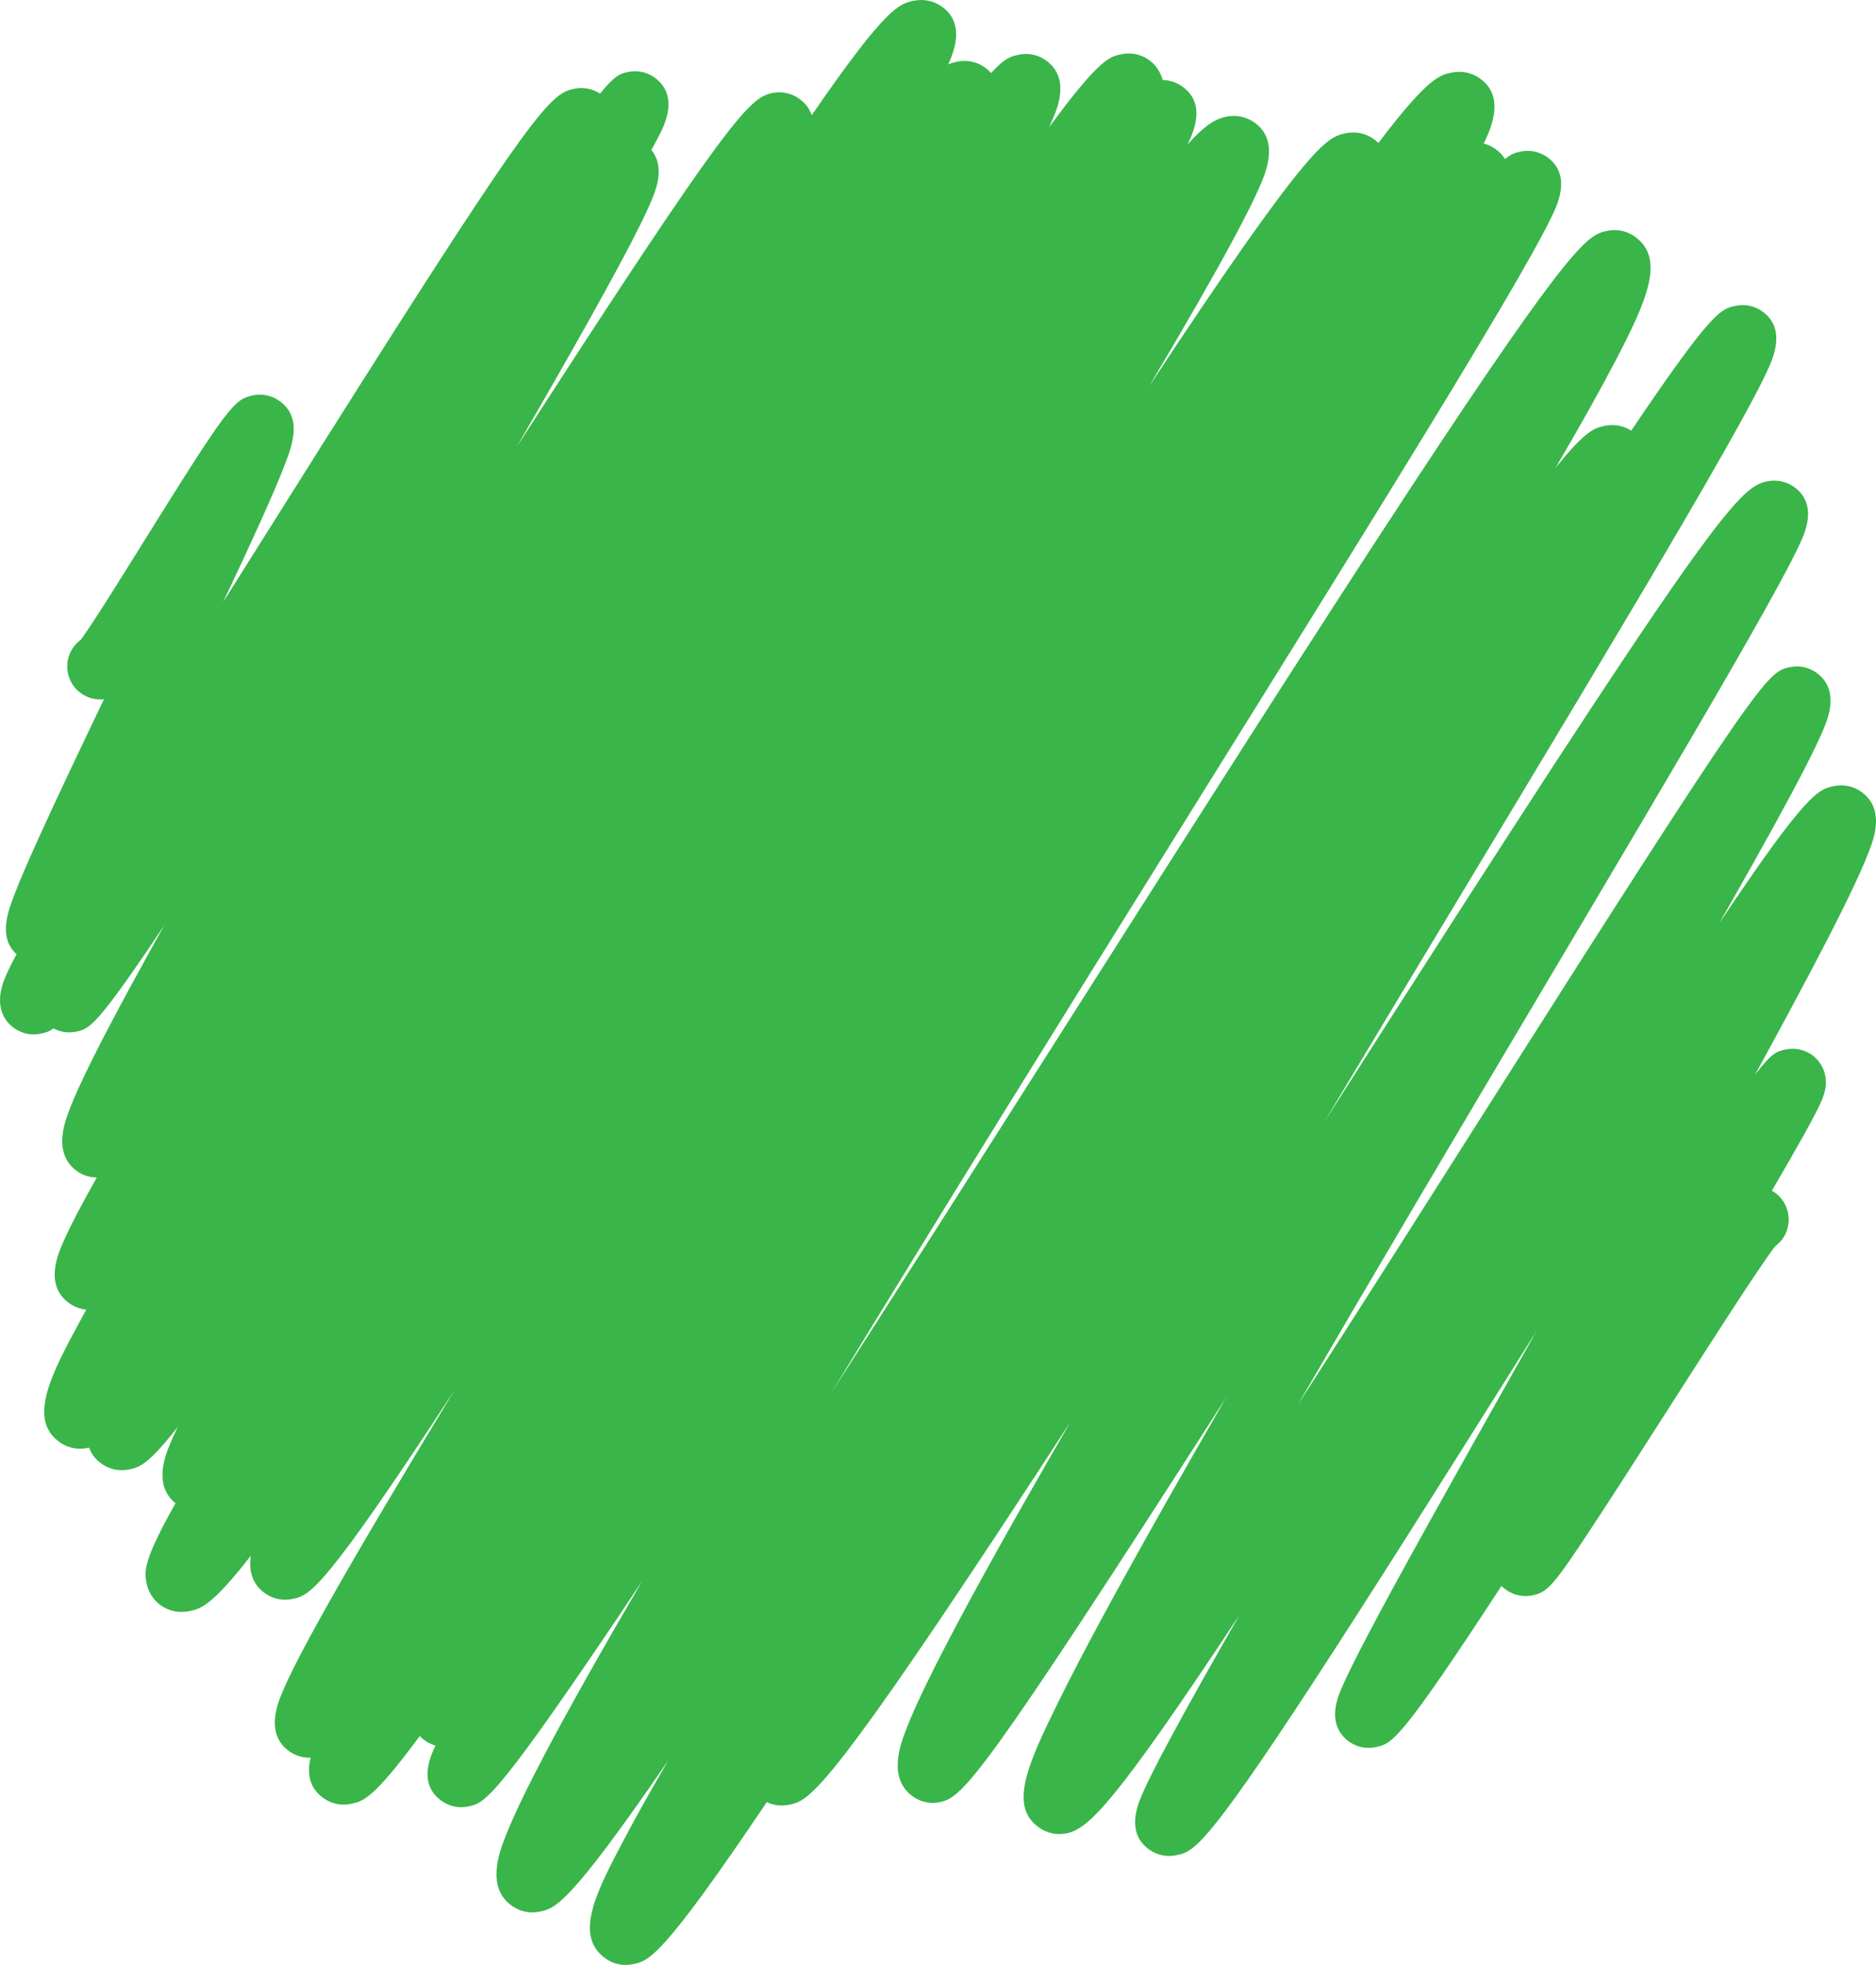 <?xml version="1.0" encoding="UTF-8"?>
<svg width="212px" height="222px" viewBox="0 0 212 222" version="1.1" xmlns="http://www.w3.org/2000/svg" xmlns:xlink="http://www.w3.org/1999/xlink">
    <title>testimonial-bottom</title>
    <g id="Homepage" stroke="none" stroke-width="1" fill="none" fill-rule="evenodd">
        <path d="M70.708,222 C69.926,222 69.167,221.772 68.511,221.326 C64.733,218.765 67.427,213.676 70.543,207.78 C71.837,205.332 73.479,202.394 75.5,198.922 C64.257,215.3 62.724,215.617 60.999,215.976 C59.921,216.202 58.837,215.991 57.942,215.386 C54.822,213.273 56.444,209.19 57.224,207.231 C58.098,205.035 59.519,202.071 61.575,198.168 C64.225,193.142 67.852,186.696 72.575,178.622 C55.968,203.471 54.843,203.703 52.905,204.097 C51.88,204.308 50.843,204.103 49.987,203.522 C47.222,201.649 48.572,198.519 49.213,197.219 C48.817,197.106 48.439,196.928 48.09,196.691 C47.836,196.522 47.618,196.338 47.426,196.145 C42.171,203.275 41.016,203.516 39.684,203.795 C38.608,204.02 37.524,203.813 36.632,203.207 C34.839,201.991 34.718,200.21 35.099,198.587 C34.272,198.614 33.463,198.382 32.769,197.913 C29.865,195.946 31.407,192.349 31.986,190.996 C32.612,189.533 33.607,187.548 35.022,184.928 C37.533,180.293 41.314,173.764 46.59,164.969 C48.099,162.452 49.703,159.799 51.381,157.034 C36.399,179.948 34.993,180.242 33.049,180.652 C31.992,180.874 30.919,180.666 30.036,180.07 C28.373,178.942 28.122,177.29 28.347,175.767 C23.88,181.503 22.634,181.767 21.411,182.026 C20.291,182.263 19.166,182.049 18.244,181.423 C17.361,180.827 16.764,179.904 16.558,178.83 C16.321,177.589 16.103,176.45 19.836,169.832 C17.287,167.826 18.711,164.363 19.19,163.2 C19.426,162.627 19.721,161.972 20.076,161.233 C16.658,165.586 15.704,165.785 14.581,166.019 C13.521,166.239 12.449,166.031 11.565,165.435 C10.83,164.936 10.331,164.307 10.068,163.553 C10.012,163.565 9.956,163.577 9.902,163.589 C8.818,163.817 7.725,163.607 6.827,162.998 C3.008,160.411 5.85,155.155 9.143,149.072 C9.338,148.713 9.539,148.342 9.749,147.962 C9.093,147.897 8.464,147.671 7.909,147.298 C5.037,145.351 6.503,141.852 6.984,140.701 C7.522,139.413 8.381,137.686 9.613,135.422 C10.018,134.68 10.458,133.882 10.939,133.027 L10.91,133.027 C10.156,133.027 9.424,132.805 8.789,132.374 C7.002,131.164 6.576,129.107 7.525,126.261 C7.914,125.092 8.567,123.555 9.521,121.558 C11.158,118.125 13.669,113.365 17.19,107.009 C17.639,106.201 18.097,105.379 18.563,104.543 C10.83,116.101 10.112,116.246 8.585,116.558 C7.708,116.739 6.819,116.608 6.045,116.19 C5.472,116.605 5.061,116.691 4.585,116.786 C3.569,116.997 2.538,116.792 1.685,116.214 C0.639,115.507 -0.885,113.789 0.654,110.255 C0.937,109.602 1.339,108.795 1.874,107.81 C-0.229,105.917 0.914,102.931 1.617,101.103 C2.208,99.557 3.126,97.421 4.42,94.569 C6.39,90.222 9.043,84.649 11.746,79.005 C10.874,79.097 9.962,78.877 9.235,78.382 C7.536,77.233 7.087,74.919 8.233,73.212 C8.479,72.844 8.78,72.536 9.12,72.287 C10.269,70.785 13.71,65.26 16.268,61.15 C25.845,45.766 26.48,45.117 28.571,44.671 C29.578,44.458 30.642,44.663 31.49,45.235 C34.24,47.102 33.017,50.316 32.207,52.44 C31.59,54.058 30.636,56.289 29.289,59.265 C28.116,61.856 26.719,64.847 25.215,68.022 C27.345,64.648 29.437,61.322 31.398,58.203 C60.024,12.682 61.965,10.644 64.869,10.033 C65.897,9.813 66.939,10.006 67.808,10.576 C69.551,8.427 70.147,8.305 71.01,8.127 C72.011,7.923 73.03,8.124 73.875,8.697 C75.175,9.578 76.386,11.341 74.767,14.742 C74.486,15.332 74.105,16.059 73.609,16.941 C74.392,17.899 74.835,19.43 73.943,21.843 C73.624,22.709 73.113,23.852 72.38,25.339 C71.116,27.897 69.187,31.49 66.481,36.324 C64.142,40.502 61.392,45.304 58.385,50.505 C82.453,13.184 84.707,11.041 87.262,10.513 C88.302,10.297 89.353,10.501 90.225,11.092 C90.981,11.605 91.483,12.249 91.728,13.021 C100.171,0.744 101.615,0.439 103.24,0.092 C104.339,-0.14 105.44,0.071 106.347,0.685 C108.244,1.97 108.557,4.101 107.275,7.015 C107.236,7.101 107.198,7.187 107.157,7.279 C107.526,7.107 107.842,7.038 108.176,6.97 C109.242,6.748 110.314,6.952 111.2,7.555 C111.514,7.768 111.779,8 112.001,8.246 C113.608,6.495 114.302,6.353 115.129,6.181 C116.178,5.961 117.232,6.166 118.107,6.759 C120.978,8.703 119.498,12.205 119.011,13.353 C118.878,13.668 118.727,14.009 118.556,14.377 C124.236,6.644 125.394,6.403 126.729,6.127 C127.795,5.908 128.868,6.115 129.751,6.715 C130.56,7.261 131.133,8.08 131.39,9.038 C132.155,9.056 132.891,9.291 133.532,9.724 C136.394,11.665 134.826,14.991 134.309,16.083 C134.273,16.157 134.238,16.234 134.2,16.315 C136.196,14.104 137.366,13.436 138.545,13.19 C139.652,12.952 140.769,13.169 141.685,13.786 C144.606,15.769 143.049,19.439 142.465,20.819 C141.815,22.353 140.778,24.434 139.301,27.175 C137.118,31.229 134.01,36.65 129.845,43.666 C148.18,15.869 149.988,15.493 152.077,15.056 C153.161,14.828 154.251,15.039 155.149,15.647 C155.385,15.807 155.589,15.973 155.769,16.151 C161.364,8.765 162.708,8.481 164.022,8.208 C165.13,7.973 166.246,8.187 167.159,8.807 C170.157,10.837 168.474,14.484 167.839,15.858 C167.782,15.973 167.726,16.095 167.667,16.22 C168.101,16.323 168.518,16.507 168.899,16.766 C169.422,17.119 169.806,17.528 170.081,17.967 C170.846,17.329 171.315,17.232 171.856,17.122 C172.875,16.914 173.903,17.119 174.754,17.694 C177.601,19.623 176.047,22.971 175.539,24.071 C175.031,25.169 174.243,26.671 173.132,28.659 C171.159,32.199 168.175,37.256 164.013,44.12 C156.242,56.93 145.28,74.515 133.677,93.136 C120.688,113.973 106.253,137.131 93.944,157.375 C102.436,144.167 111.661,129.662 120.688,115.466 C135.027,92.922 148.567,71.631 159.322,55.265 C178.003,26.843 179.527,26.526 181.639,26.083 C182.7,25.864 183.769,26.072 184.652,26.668 C188.282,29.128 186.132,33.938 182.437,40.998 C180.771,44.179 178.567,48.111 175.773,52.879 C179.229,48.556 180.248,48.345 181.347,48.114 C182.398,47.894 183.459,48.087 184.339,48.657 C193.484,35.101 194.462,34.9 196.134,34.553 C197.168,34.339 198.211,34.544 199.073,35.128 C200.91,36.372 201.223,38.431 200.006,41.244 C199.575,42.241 198.902,43.594 197.951,45.381 C196.27,48.532 193.726,53.022 190.173,59.099 C183.553,70.426 174.269,85.842 164.439,102.163 C159.653,110.107 154.623,118.457 149.634,126.784 C193.153,58.624 196.373,55.072 199.676,54.387 C200.73,54.17 201.797,54.375 202.674,54.971 C203.917,55.814 205.096,57.512 203.672,60.823 C203.306,61.669 202.745,62.814 201.947,64.325 C200.55,66.978 198.432,70.761 195.475,75.889 C189.96,85.453 182.147,98.611 173.879,112.537 C165.018,127.463 155.222,143.962 146.65,158.743 C153.722,147.755 161.024,136.247 167.221,126.481 C199.259,76.008 199.72,75.91 202.278,75.376 C203.297,75.165 204.328,75.367 205.182,75.945 C207.95,77.821 206.57,81.165 206.115,82.266 C205.643,83.409 204.904,84.955 203.852,86.993 C202.006,90.575 199.238,95.605 195.39,102.37 C195.023,103.014 194.651,103.67 194.273,104.332 C204.21,89.456 205.501,89.183 207.229,88.818 C208.295,88.596 209.373,88.803 210.259,89.403 C212.93,91.213 211.828,94.424 211.465,95.477 C211.078,96.602 210.446,98.097 209.53,100.044 C207.952,103.403 205.557,108.059 202.21,114.282 C200.99,116.552 199.69,118.941 198.329,121.424 C200.255,118.893 200.848,118.769 201.82,118.567 C202.81,118.362 203.855,118.57 204.691,119.134 C205.123,119.427 207.217,121.051 205.917,124.205 C205.74,124.638 205.483,125.172 205.114,125.884 C204.514,127.045 203.61,128.674 202.352,130.87 C201.711,131.991 200.999,133.217 200.234,134.529 C200.325,134.579 200.414,134.635 200.503,134.695 C202.201,135.846 202.647,138.161 201.504,139.867 C201.259,140.232 200.961,140.538 200.627,140.784 C199.017,142.793 192.947,152.274 188.46,159.286 C185.432,164.016 182.298,168.912 179.899,172.548 C175.533,179.168 174.901,179.889 173.15,180.251 C172.172,180.453 171.12,180.245 170.296,179.684 C170.06,179.527 169.853,179.358 169.673,179.183 C158.144,196.836 157.305,197.011 155.447,197.397 C154.425,197.608 153.385,197.406 152.526,196.824 C151.551,196.162 150.103,194.569 151.365,191.323 C151.642,190.607 152.077,189.655 152.691,188.409 C153.745,186.257 155.349,183.213 157.588,179.103 C161.742,171.482 167.508,161.253 173.61,150.425 C173.625,150.399 173.64,150.375 173.655,150.345 C173.179,151.105 172.704,151.856 172.24,152.597 C163.715,166.147 154.897,180.156 148.127,190.501 C136.055,208.943 134.82,209.204 132.953,209.599 C131.895,209.822 130.829,209.614 129.946,209.017 C127.199,207.157 128.558,203.946 129.004,202.893 C129.432,201.878 130.1,200.504 131.045,198.688 C132.705,195.498 135.195,190.993 138.66,184.919 C139.118,184.118 139.587,183.299 140.066,182.462 C125.943,203.824 122.995,206.617 120.558,207.124 C119.48,207.35 118.393,207.139 117.501,206.534 C113.98,204.151 116.018,199.542 119.631,192.222 C122.251,186.91 126.218,179.574 131.751,169.791 C133.889,166.016 136.182,162.013 138.58,157.862 C110.893,201.02 108.828,203.065 106.202,203.611 C105.172,203.824 104.126,203.62 103.26,203.035 C100.298,201.026 101.713,197.237 102.315,195.619 C102.998,193.797 104.114,191.352 105.736,188.141 C108.577,182.506 112.875,174.699 118.875,164.274 C119.566,163.072 120.272,161.847 120.996,160.601 C118.104,165.049 115.33,169.286 112.716,173.242 C92.981,203.112 91.3,203.459 89.176,203.899 C88.302,204.08 87.428,203.976 86.654,203.602 C74.785,221.234 73.329,221.54 71.547,221.911 C71.267,221.97 70.986,222 70.708,222 L70.708,222 Z M12.579,71.183 C12.862,71.29 13.14,71.427 13.402,71.605 C13.134,71.424 12.856,71.286 12.579,71.183 L12.579,71.183 Z" id="testimonial-bottom" fill="#39B54A"></path>
    </g>
</svg>